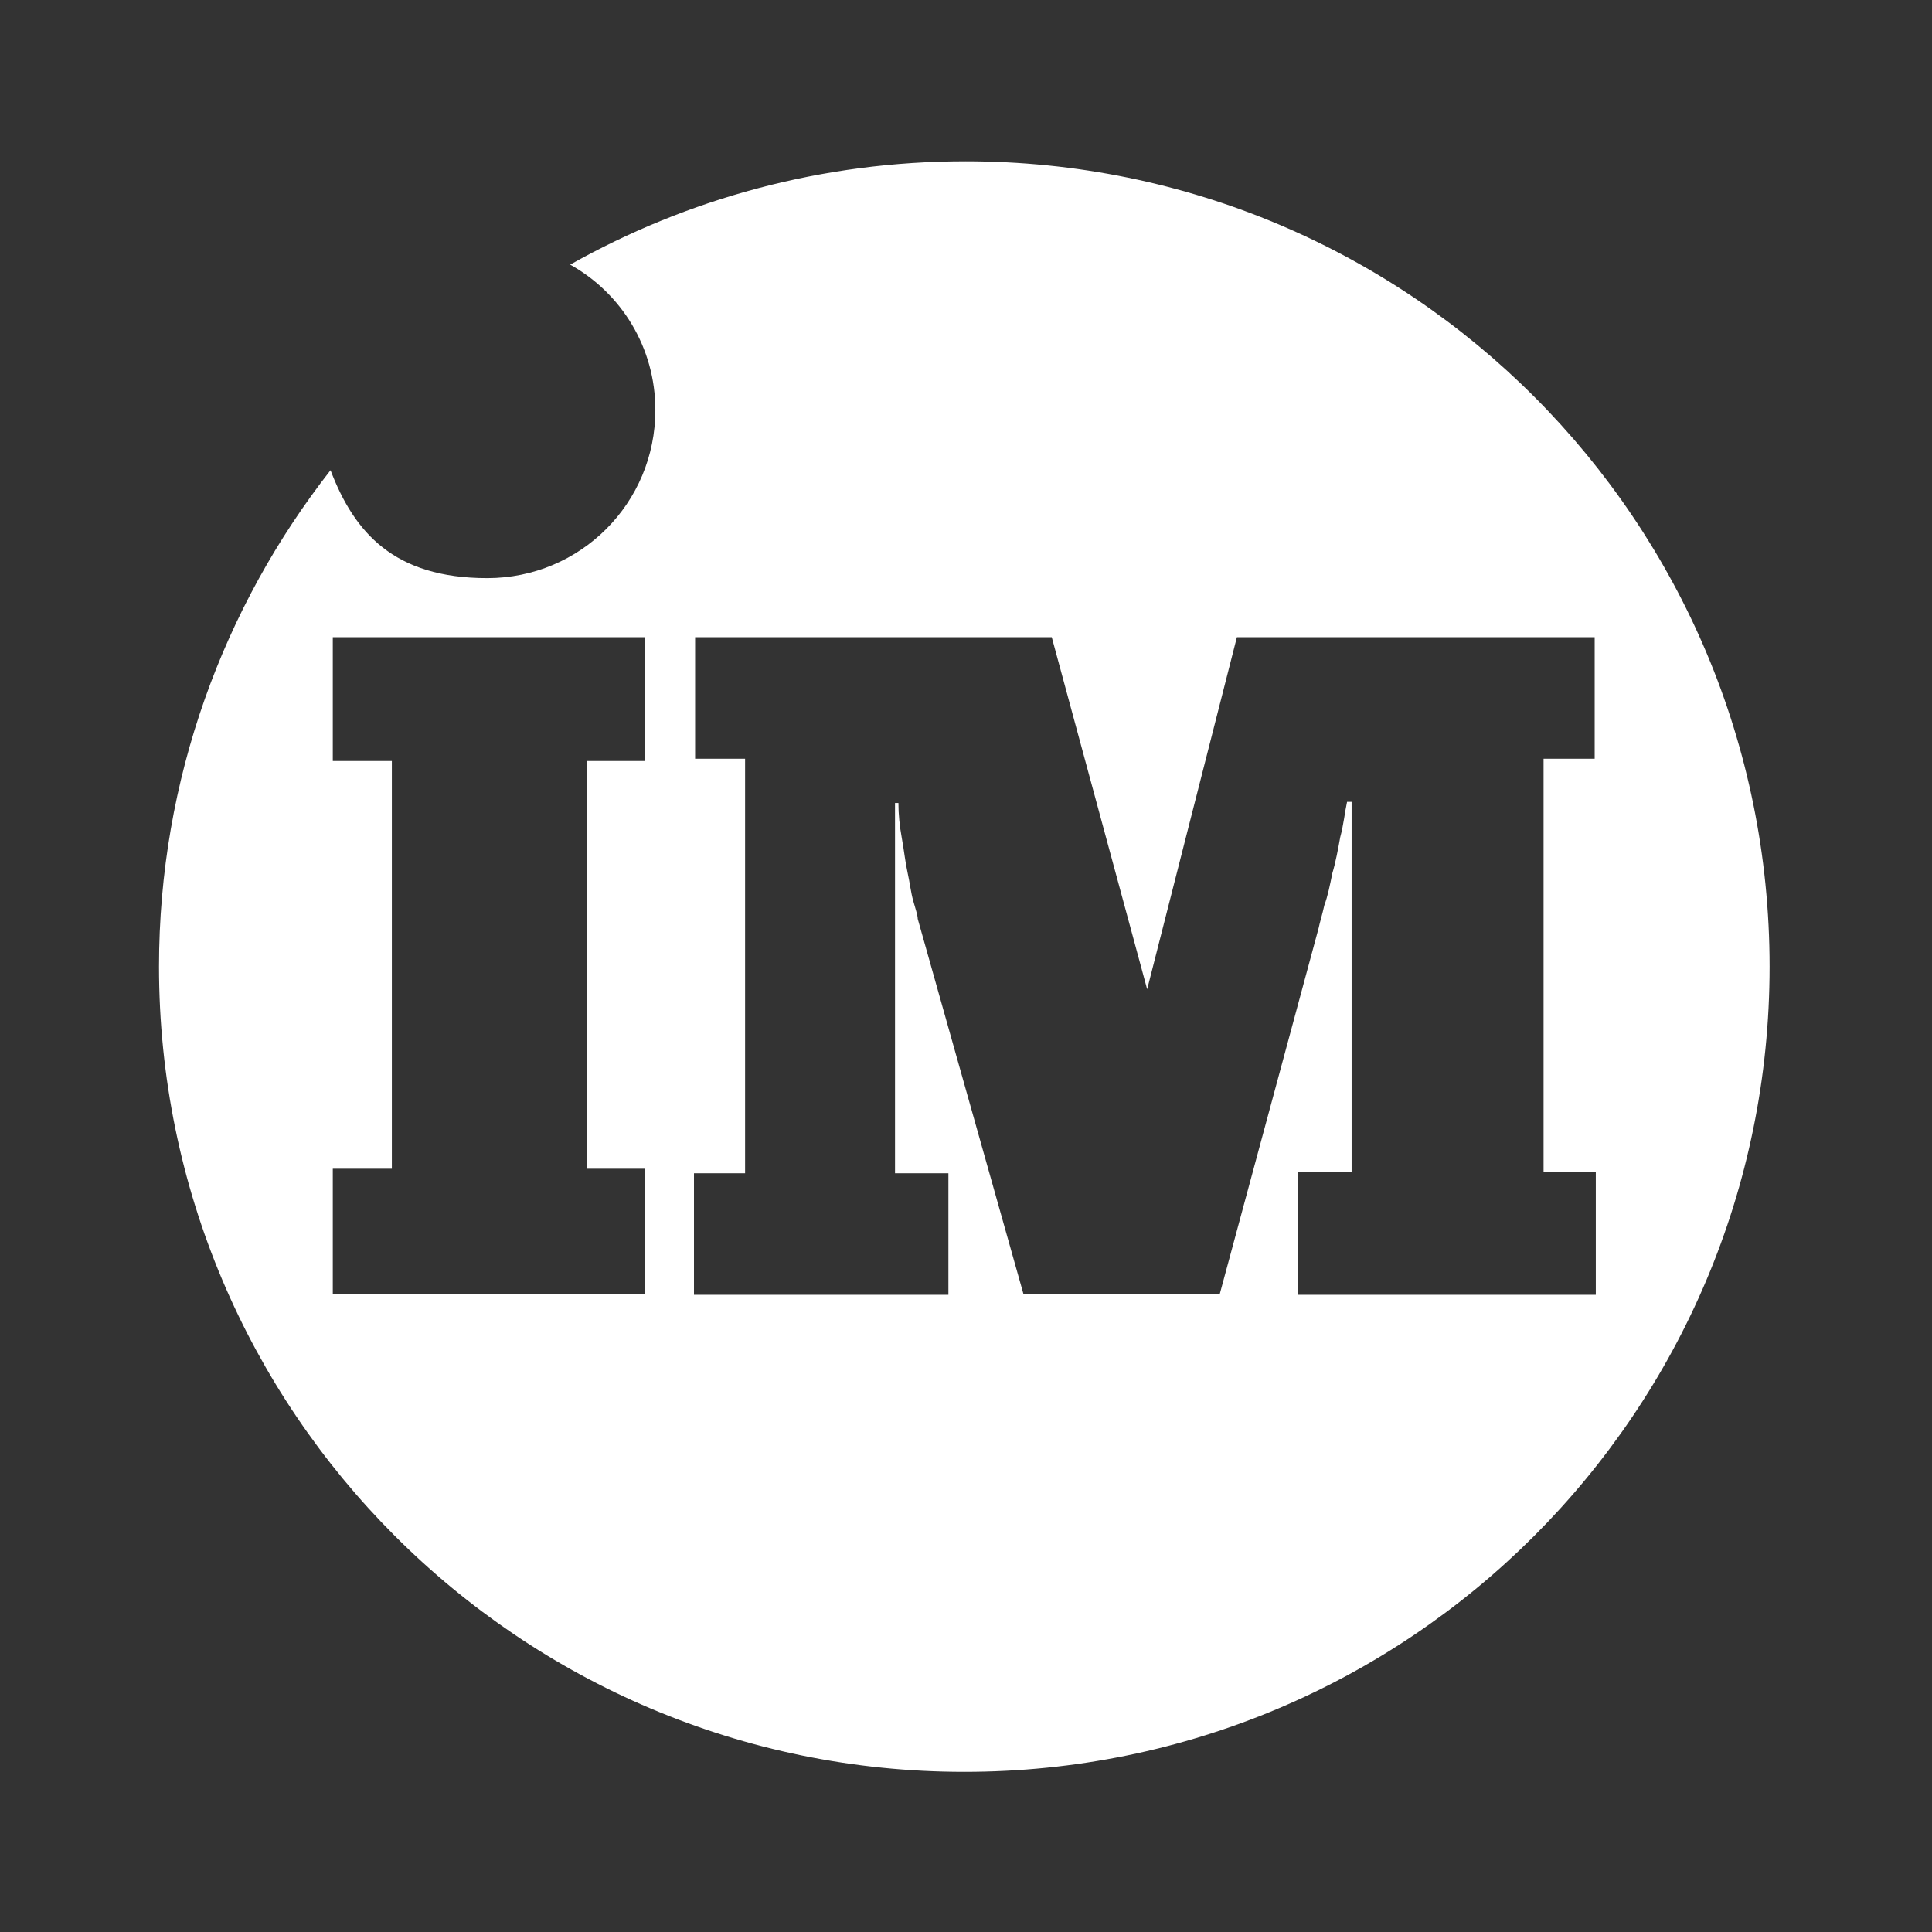 <?xml version="1.0" encoding="UTF-8"?>
<svg id="Layer_1" xmlns="http://www.w3.org/2000/svg" xmlns:xlink="http://www.w3.org/1999/xlink" version="1.1" viewBox="0 0 170.1 170.1">
  <rect x="0" y="0" width="170.1" height="170.1" fill="#333333" stroke="none"/>
  <!-- Generator: Adobe Illustrator 29.2.1, SVG Export Plug-In . SVG Version: 2.1.0 Build 116)  -->
  <defs>
    <style>
      .st0 {
        fill: none;
      }

      .st1 {
        fill: #fff;
      }
    </style>
  </defs>
  <path class="st1" d="M85,14.2c-12.6,0-24.5,3.3-34.8,9.1,4.5,2.5,7.5,7.3,7.5,12.8,0,8.2-6.6,14.8-14.8,14.8s-11.7-4-13.8-9.5c-9.4,12-15.1,27.2-15.1,43.7,0,39.1,31.7,70.9,70.9,70.9s70.9-31.7,70.9-70.9S124.2,14.2,85,14.2ZM56.8,67h-5.1v35.9h5.1v11h-27.5v-11h5.2v-35.9h-5.2v-10.9h27.5v10.9ZM140.5,103.2v10.8h-26.2v-10.8h4.7v-32.6h-.4c-.2.9-.3,2-.6,3.1-.2,1.1-.4,2.2-.7,3.2-.2,1-.4,2-.7,2.8-.2.9-.4,1.5-.5,2l-8.7,32.2h-17.3l-9.3-33c0-.3-.2-.9-.4-1.6s-.3-1.6-.5-2.5-.3-1.9-.5-3-.3-2.1-.3-3.1h-.3v32.6h4.7v10.7h-22.4v-10.7h4.5v-36.5h-4.4v-10.7h31.4l8.4,31,7.9-31h31.5v10.7h-4.5v36.4s4.6,0,4.6,0Z"/>
  <rect class="st0" y="0" width="170.1" height="170.1"/>
</svg>
